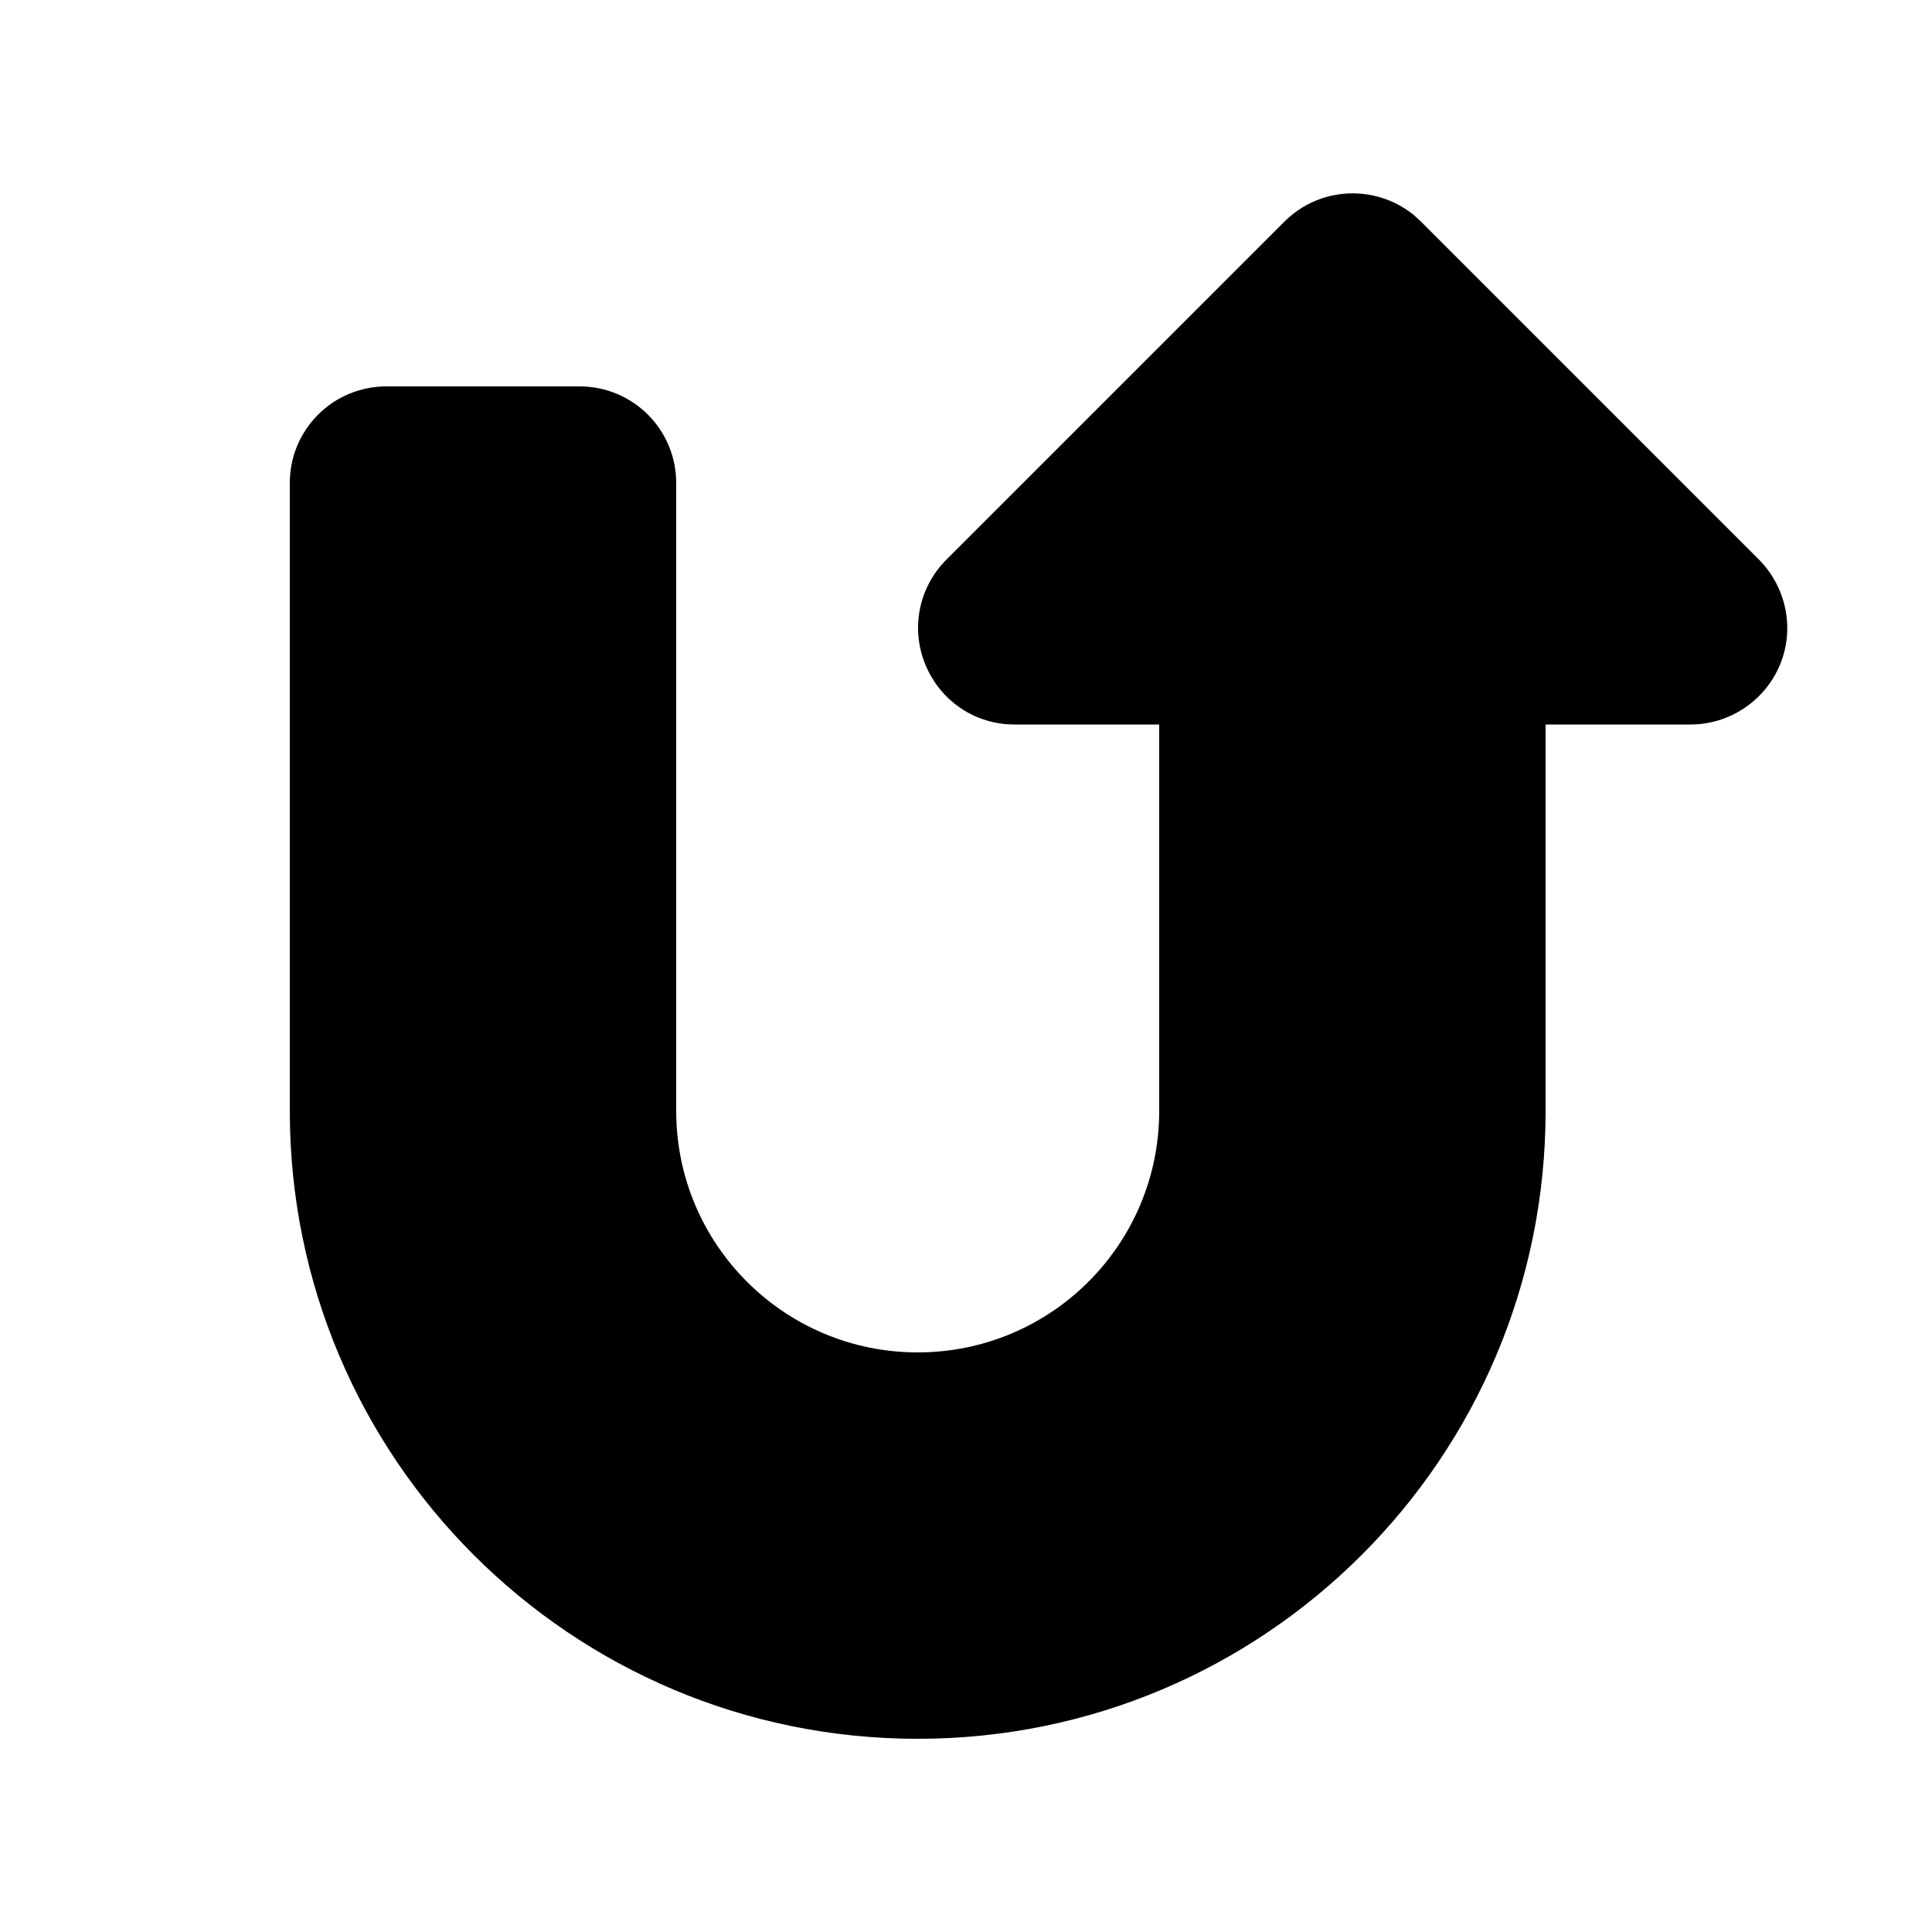 <svg xmlns="http://www.w3.org/2000/svg" viewBox="0 0 640 640"><!--! Font Awesome Pro 7.1.0 by @fontawesome - https://fontawesome.com License - https://fontawesome.com/license (Commercial License) Copyright 2025 Fonticons, Inc. --><path fill="currentColor" d="M304 576C418.9 576 512 482.9 512 368L512 240L560 240C572.9 240 584.6 232.2 589.6 220.3C594.6 208.4 591.8 194.6 582.7 185.4L470.7 73.4L468.3 71.2C455.7 61 437.2 61.7 425.5 73.4L313.5 185.4C304.3 194.6 301.6 208.3 306.6 220.3C311.6 232.3 323.1 240 336 240L384 240L384 368C384 412.2 348.2 448 304 448C259.8 448 224 412.2 224 368L224 160C224 142.3 209.7 128 192 128L128 128C110.3 128 96 142.3 96 160L96 368C96 482.9 189.1 576 304 576z"/></svg>
